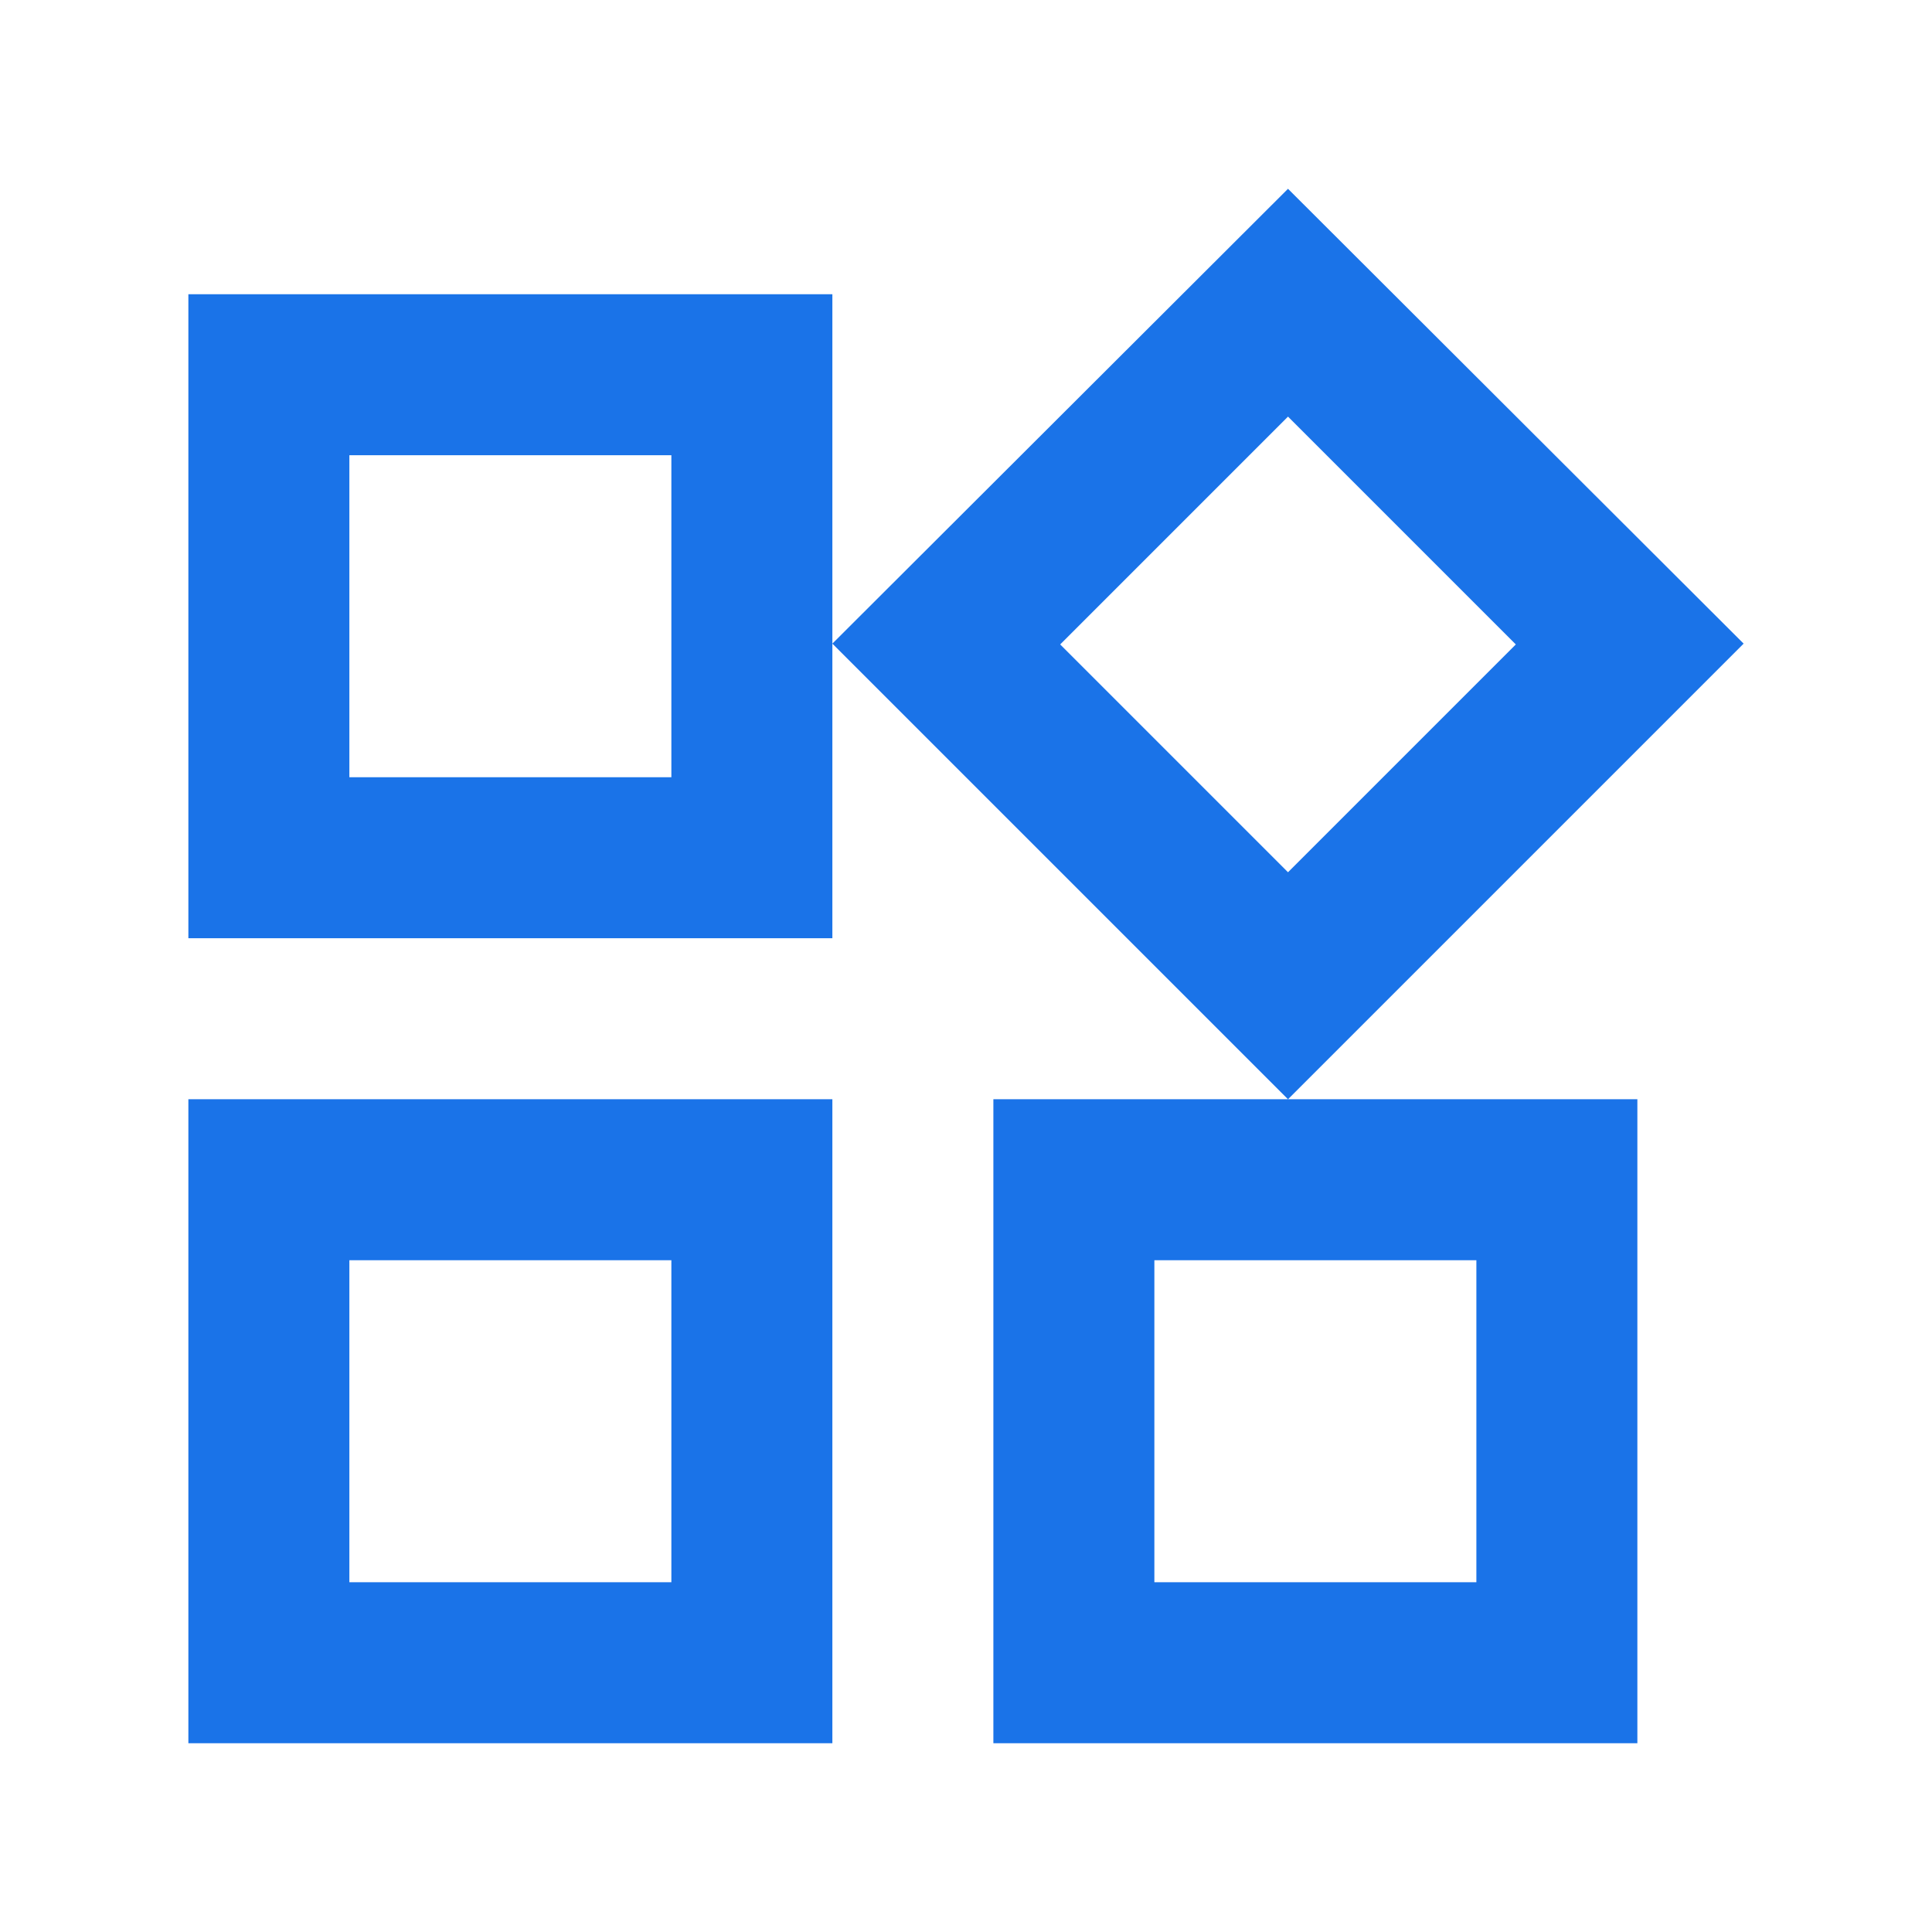 <svg width="36" height="36" viewBox="0 0 36 36" fill="none" xmlns="http://www.w3.org/2000/svg">
<path d="M24 7.763L28.245 12.008L24 16.253L19.755 12.008L24 7.763ZM12.51 8.483V14.483H6.51V8.483H12.51ZM27.51 23.483V29.483H21.51V23.483H27.51ZM12.51 23.483V29.483H6.51V23.483H12.51ZM24 3.518L15.51 11.993L24 20.483L32.49 11.993L24 3.518ZM15.51 5.483H3.51V17.483H15.51V5.483ZM30.51 20.483H18.51V32.483H30.51V20.483ZM15.51 20.483H3.51V32.483H15.51V20.483Z" fill="#1A73E8"/>
</svg>
